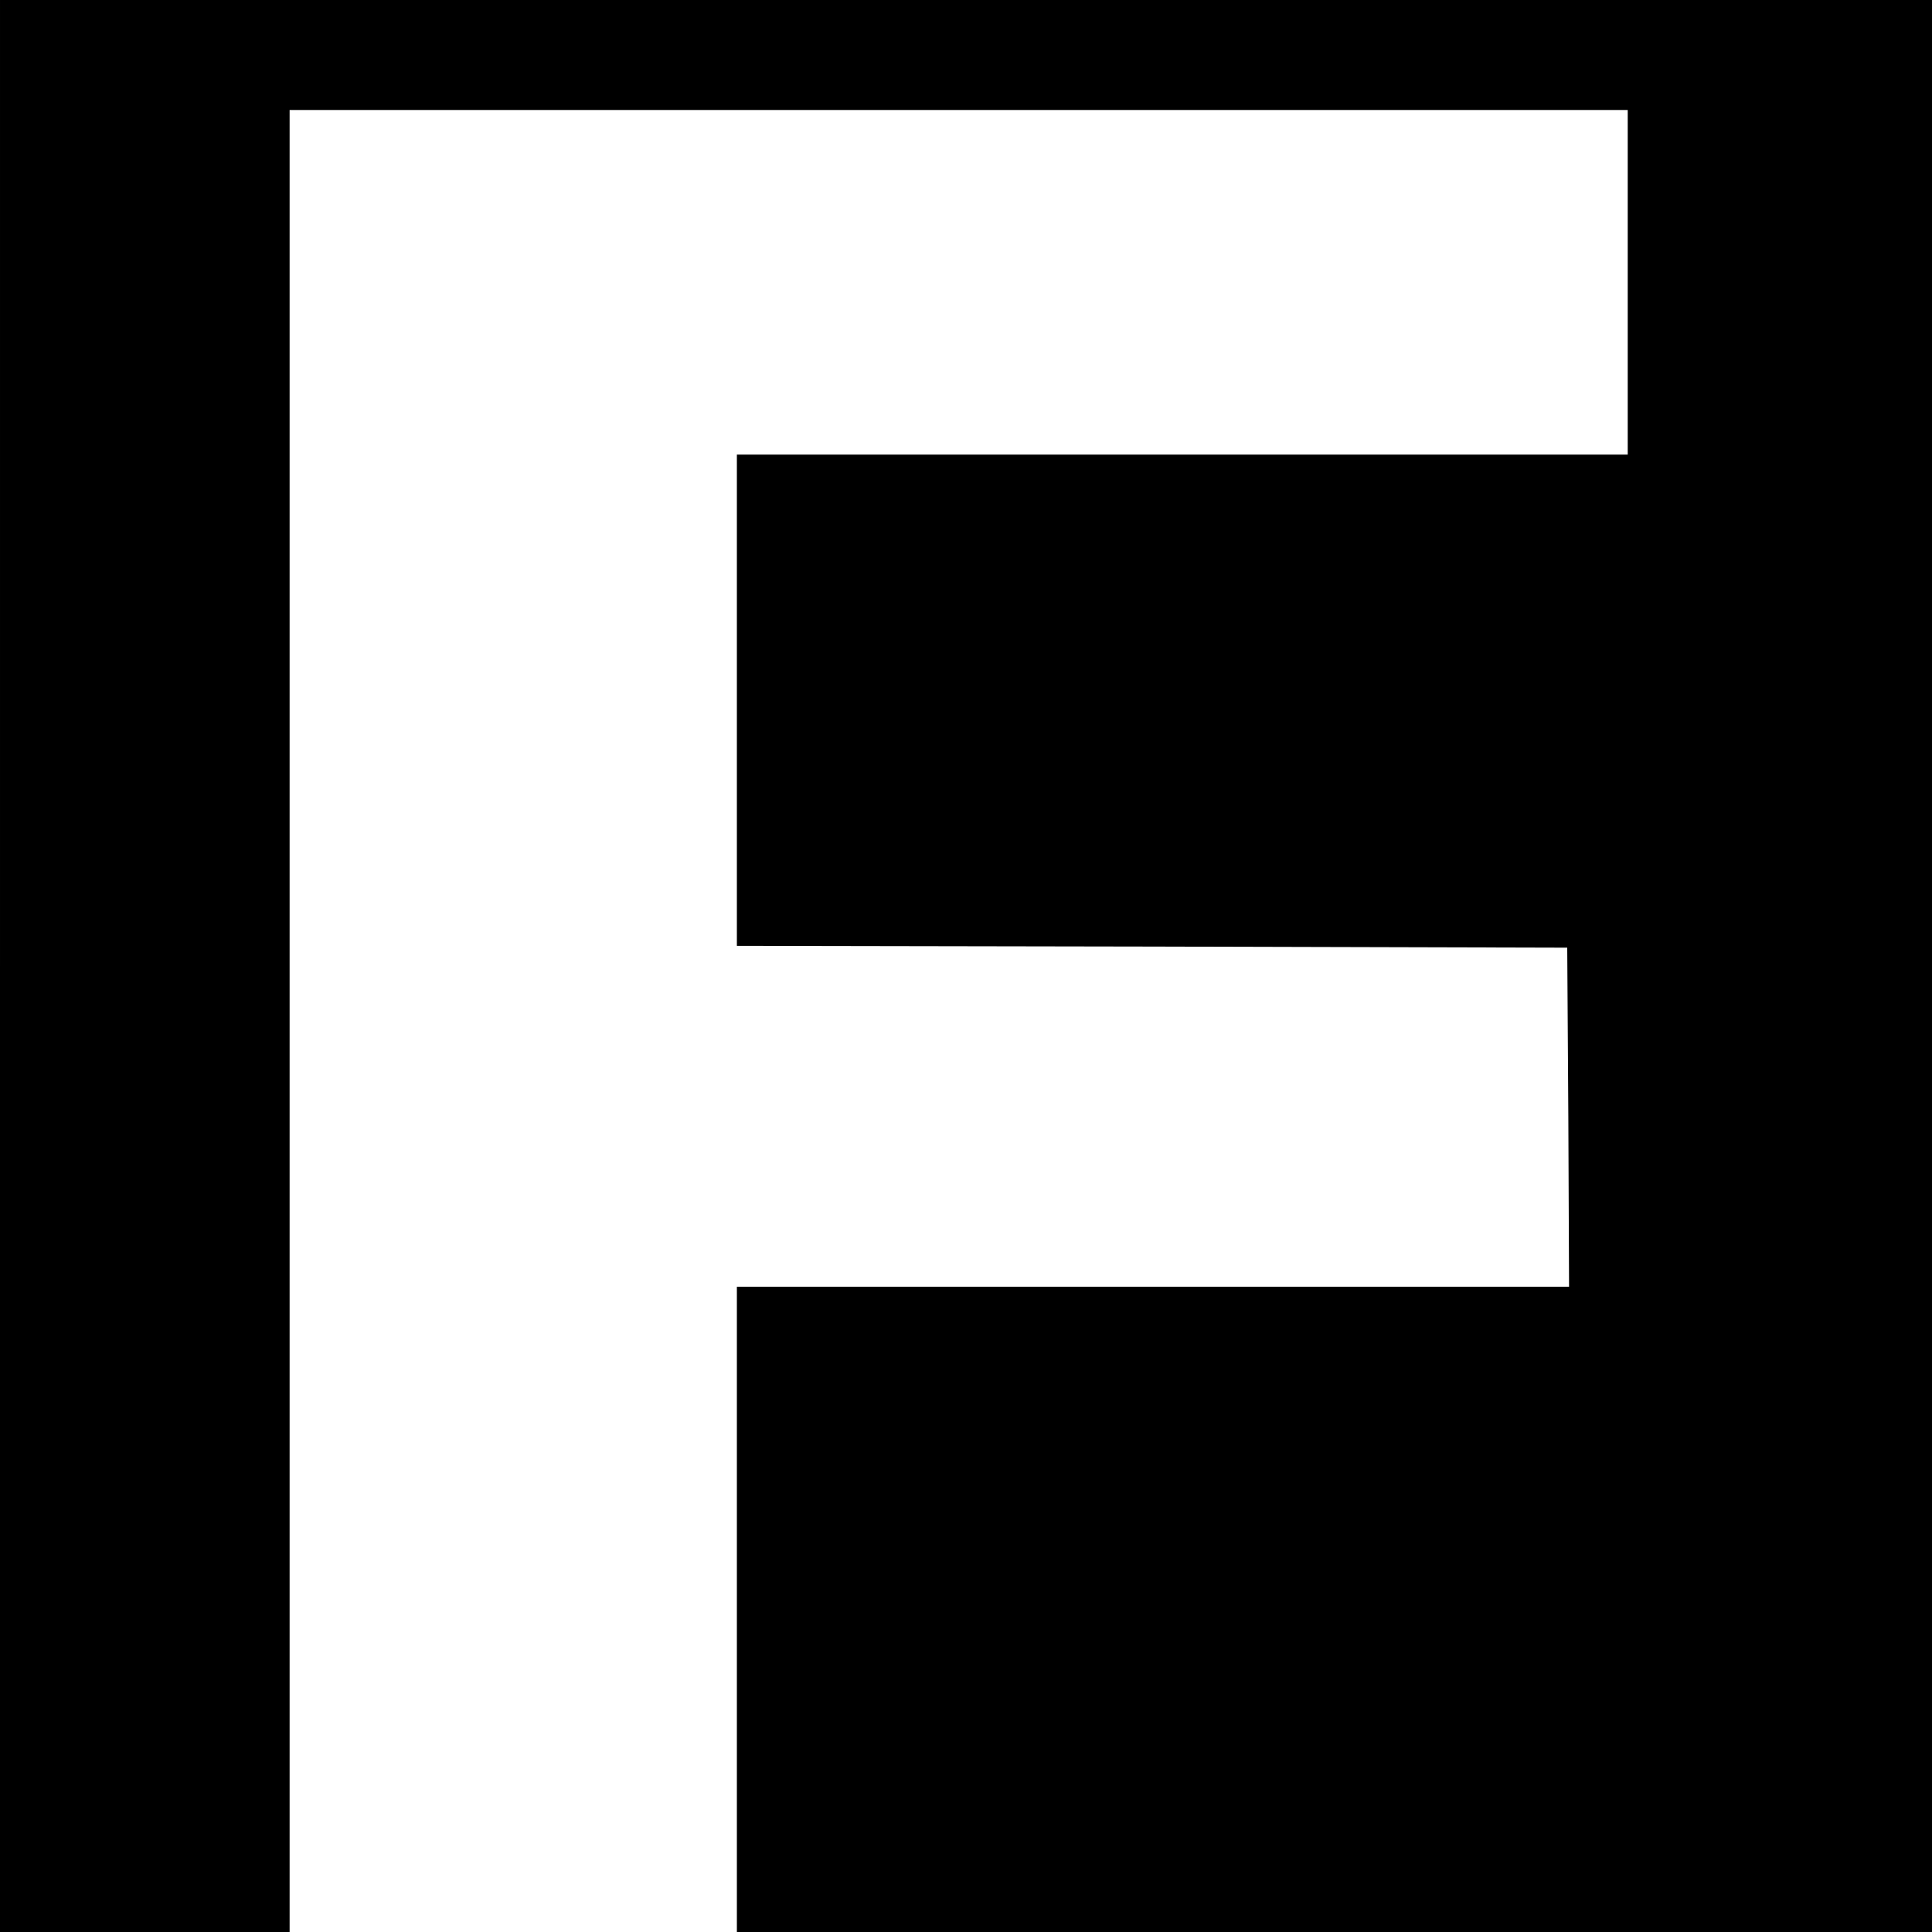 <?xml version="1.0" standalone="no"?>
<!DOCTYPE svg PUBLIC "-//W3C//DTD SVG 20010904//EN"
 "http://www.w3.org/TR/2001/REC-SVG-20010904/DTD/svg10.dtd">
<svg version="1.0" xmlns="http://www.w3.org/2000/svg"
 width="527pt" height="527pt" viewBox="0 0 527 527"
 preserveAspectRatio="xMidYMid meet">
<g transform="translate(0,527) scale(0.1,-0.1)"
fill="#000000" stroke="none">
<path d="M0 2635 l0 -2635 395 0 395 0 0 2485 0 2485 1825 0 1825 0 0 -470 0
-470 -1215 0 -1215 0 0 -670 0 -670 1133 -2 1132 -3 3 -462 2 -463 -1135 0
-1135 0 0 -880 0 -880 1630 0 1630 0 0 2635 0 2635 -2635 0 -2635 0 0 -2635z"/>
</g>
</svg>
